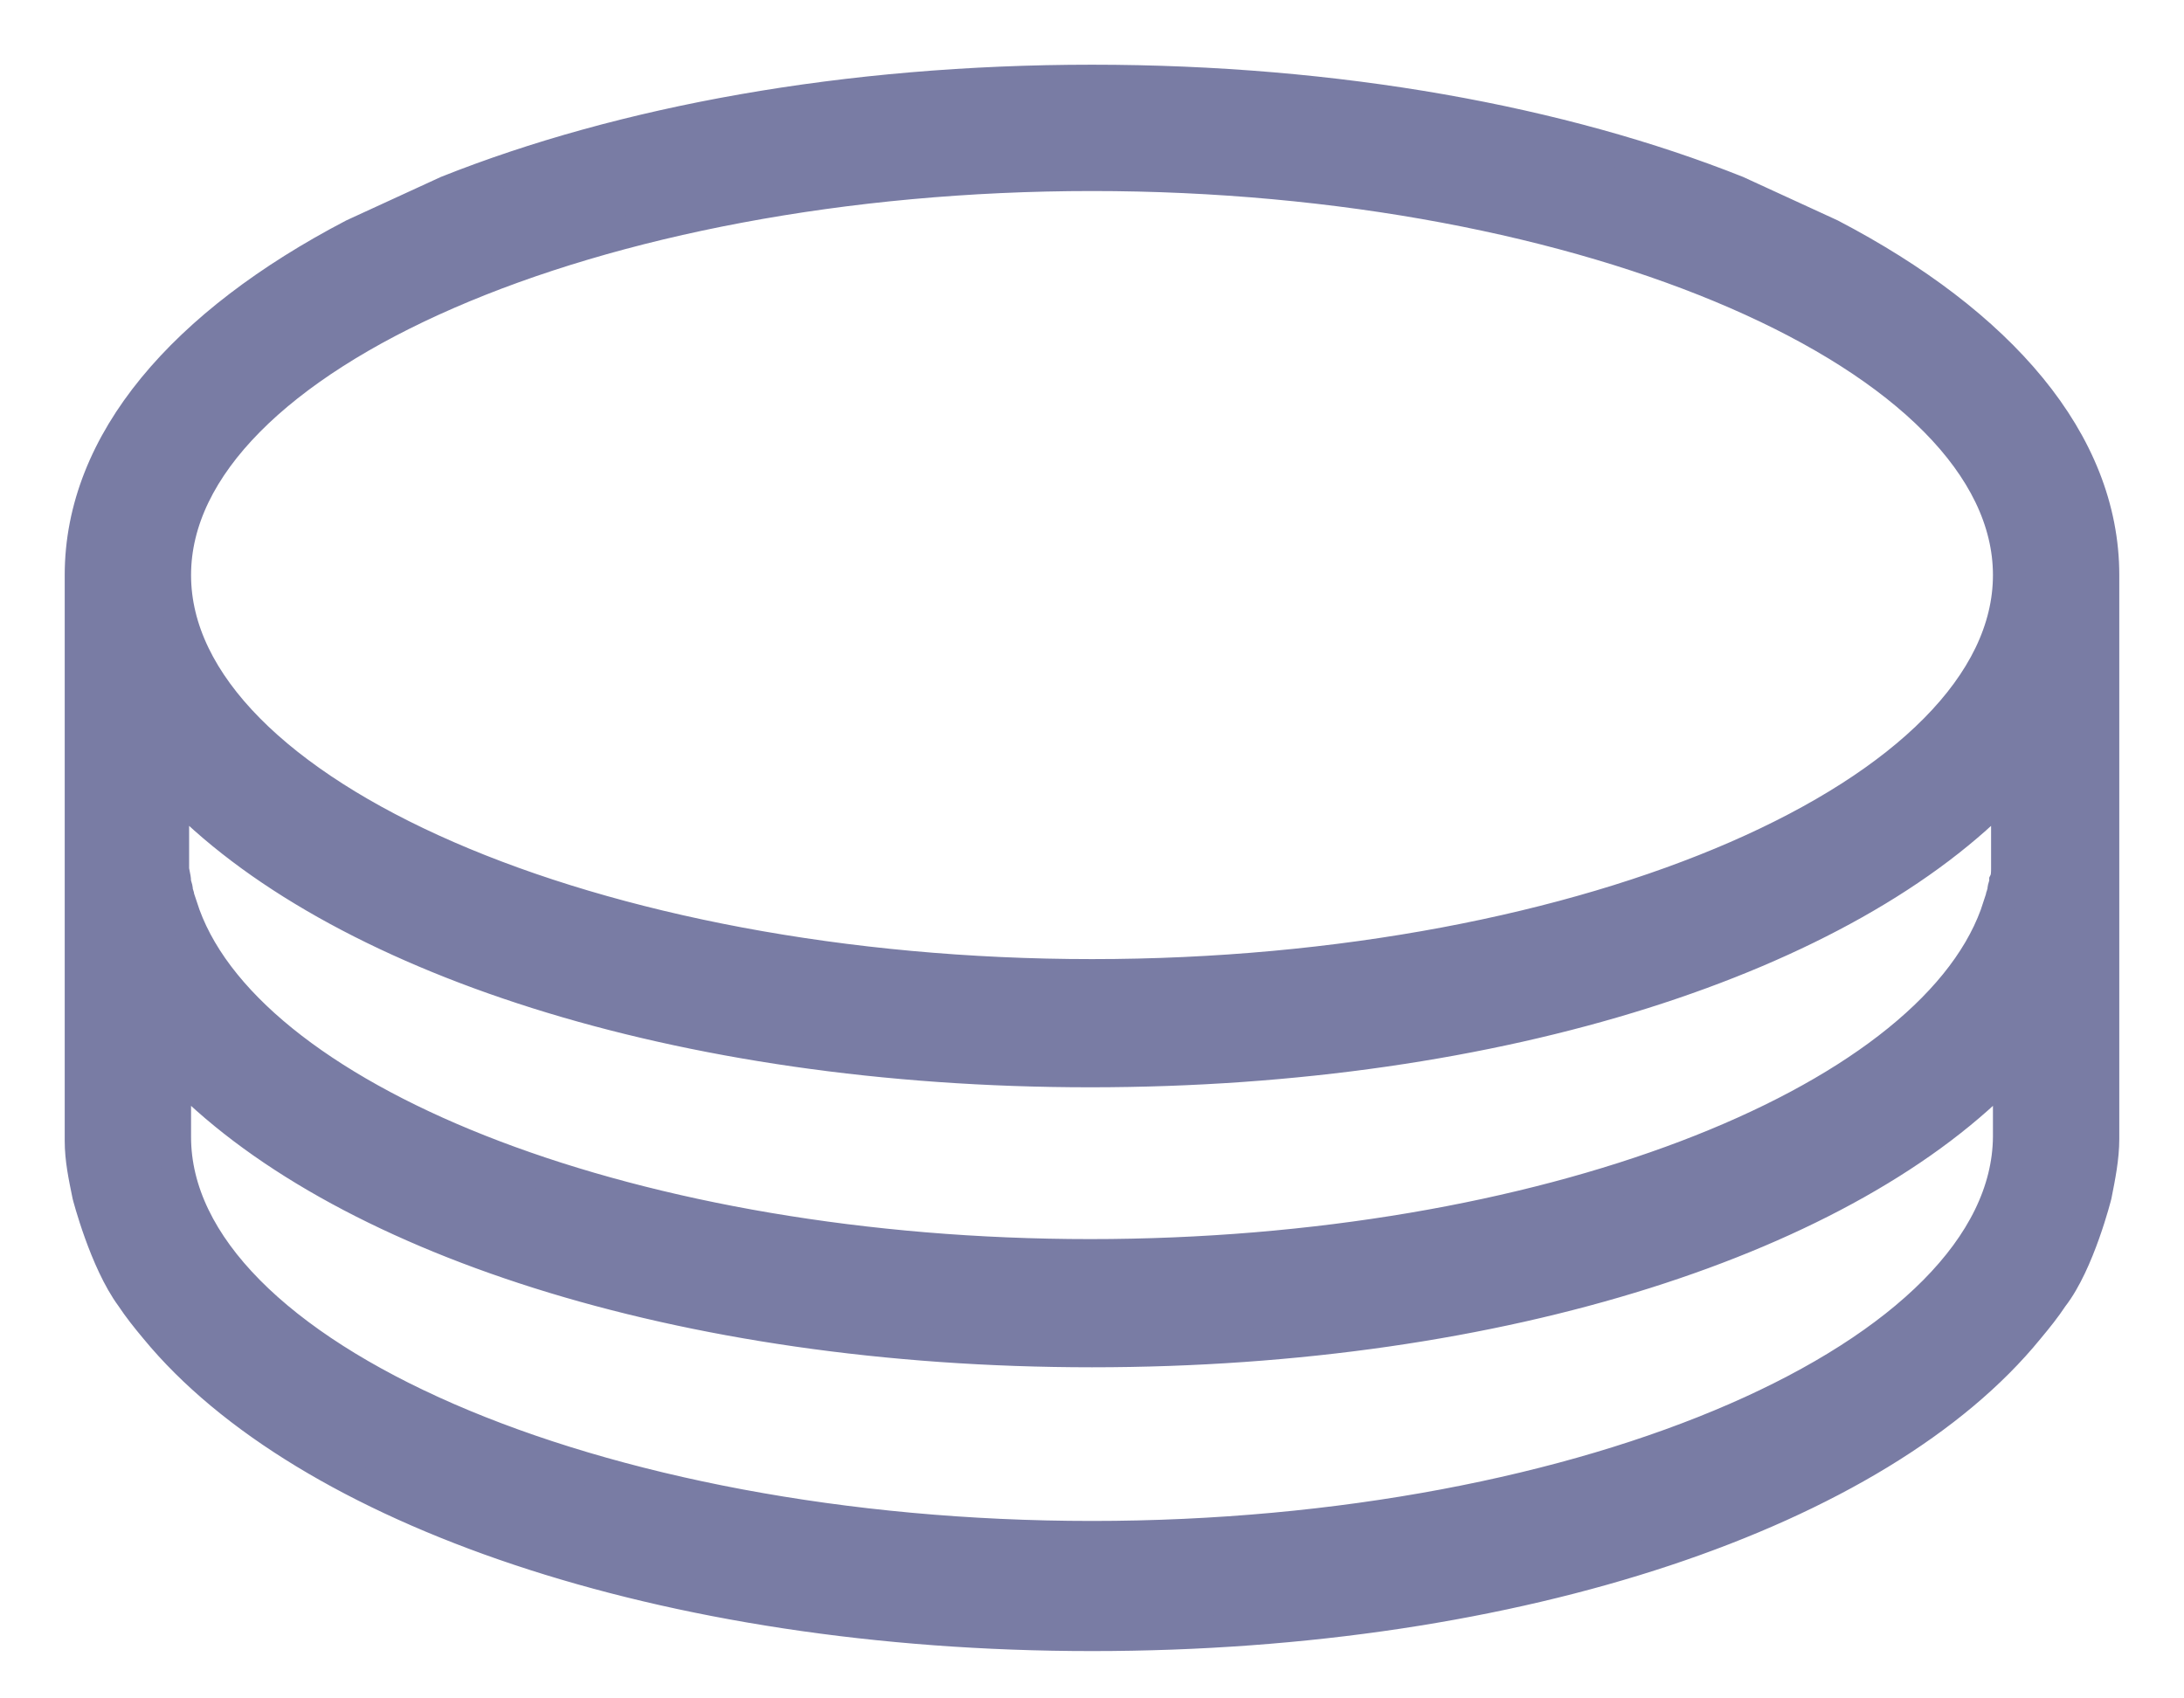 <svg width="27" height="21" viewBox="0 0 27 21" fill="none" xmlns="http://www.w3.org/2000/svg">
<path d="M26 8.969V7.111C26 5.461 24.722 3.997 22.631 2.905L21.469 2.371C19.308 1.511 16.544 1 13.5 1C10.456 1 7.691 1.511 5.531 2.371L4.369 2.905C2.278 3.997 1 5.461 1 7.111V8.133V10.689V12.385V13.756V14.081V14.104C1 14.336 1.046 14.546 1.093 14.778C1.093 14.778 1.302 15.591 1.627 16.032C1.72 16.172 1.813 16.288 1.929 16.427C3.765 18.658 8.203 20.215 13.5 20.215C18.797 20.215 23.235 18.681 25.071 16.427C25.187 16.288 25.28 16.172 25.373 16.032C25.698 15.614 25.907 14.778 25.907 14.778C25.953 14.546 26 14.313 26 14.081V13.756V12.385V10.712V8.969ZM24.815 10.735C24.815 10.782 24.815 10.851 24.792 10.898C24.792 10.944 24.769 10.967 24.769 11.014C24.769 11.037 24.745 11.084 24.745 11.107C24.722 11.177 24.699 11.246 24.676 11.316C23.816 13.663 19.053 15.521 13.477 15.521C7.901 15.521 3.138 13.663 2.278 11.316C2.255 11.246 2.231 11.177 2.208 11.107C2.208 11.084 2.185 11.037 2.185 11.014C2.185 10.967 2.162 10.944 2.162 10.898C2.162 10.851 2.138 10.782 2.138 10.735C2.138 10.689 2.138 10.642 2.138 10.572V9.736C4.113 11.827 8.388 13.244 13.477 13.244C18.565 13.244 22.84 11.827 24.815 9.736V10.572C24.815 10.642 24.815 10.689 24.815 10.735ZM13.5 2.162C19.634 2.162 24.838 4.415 24.838 7.111C24.838 9.806 19.634 12.059 13.5 12.059C7.366 12.059 2.162 9.806 2.162 7.111C2.162 4.415 7.366 2.162 13.5 2.162ZM13.5 19.006C7.366 19.006 2.162 16.753 2.162 14.058V13.198C4.137 15.289 8.412 16.706 13.5 16.706C18.588 16.706 22.863 15.289 24.838 13.198V14.058C24.815 16.753 19.634 19.006 13.5 19.006Z" fill="#797CA4" stroke="#797CA4" stroke-width="0.4"/>
</svg>
